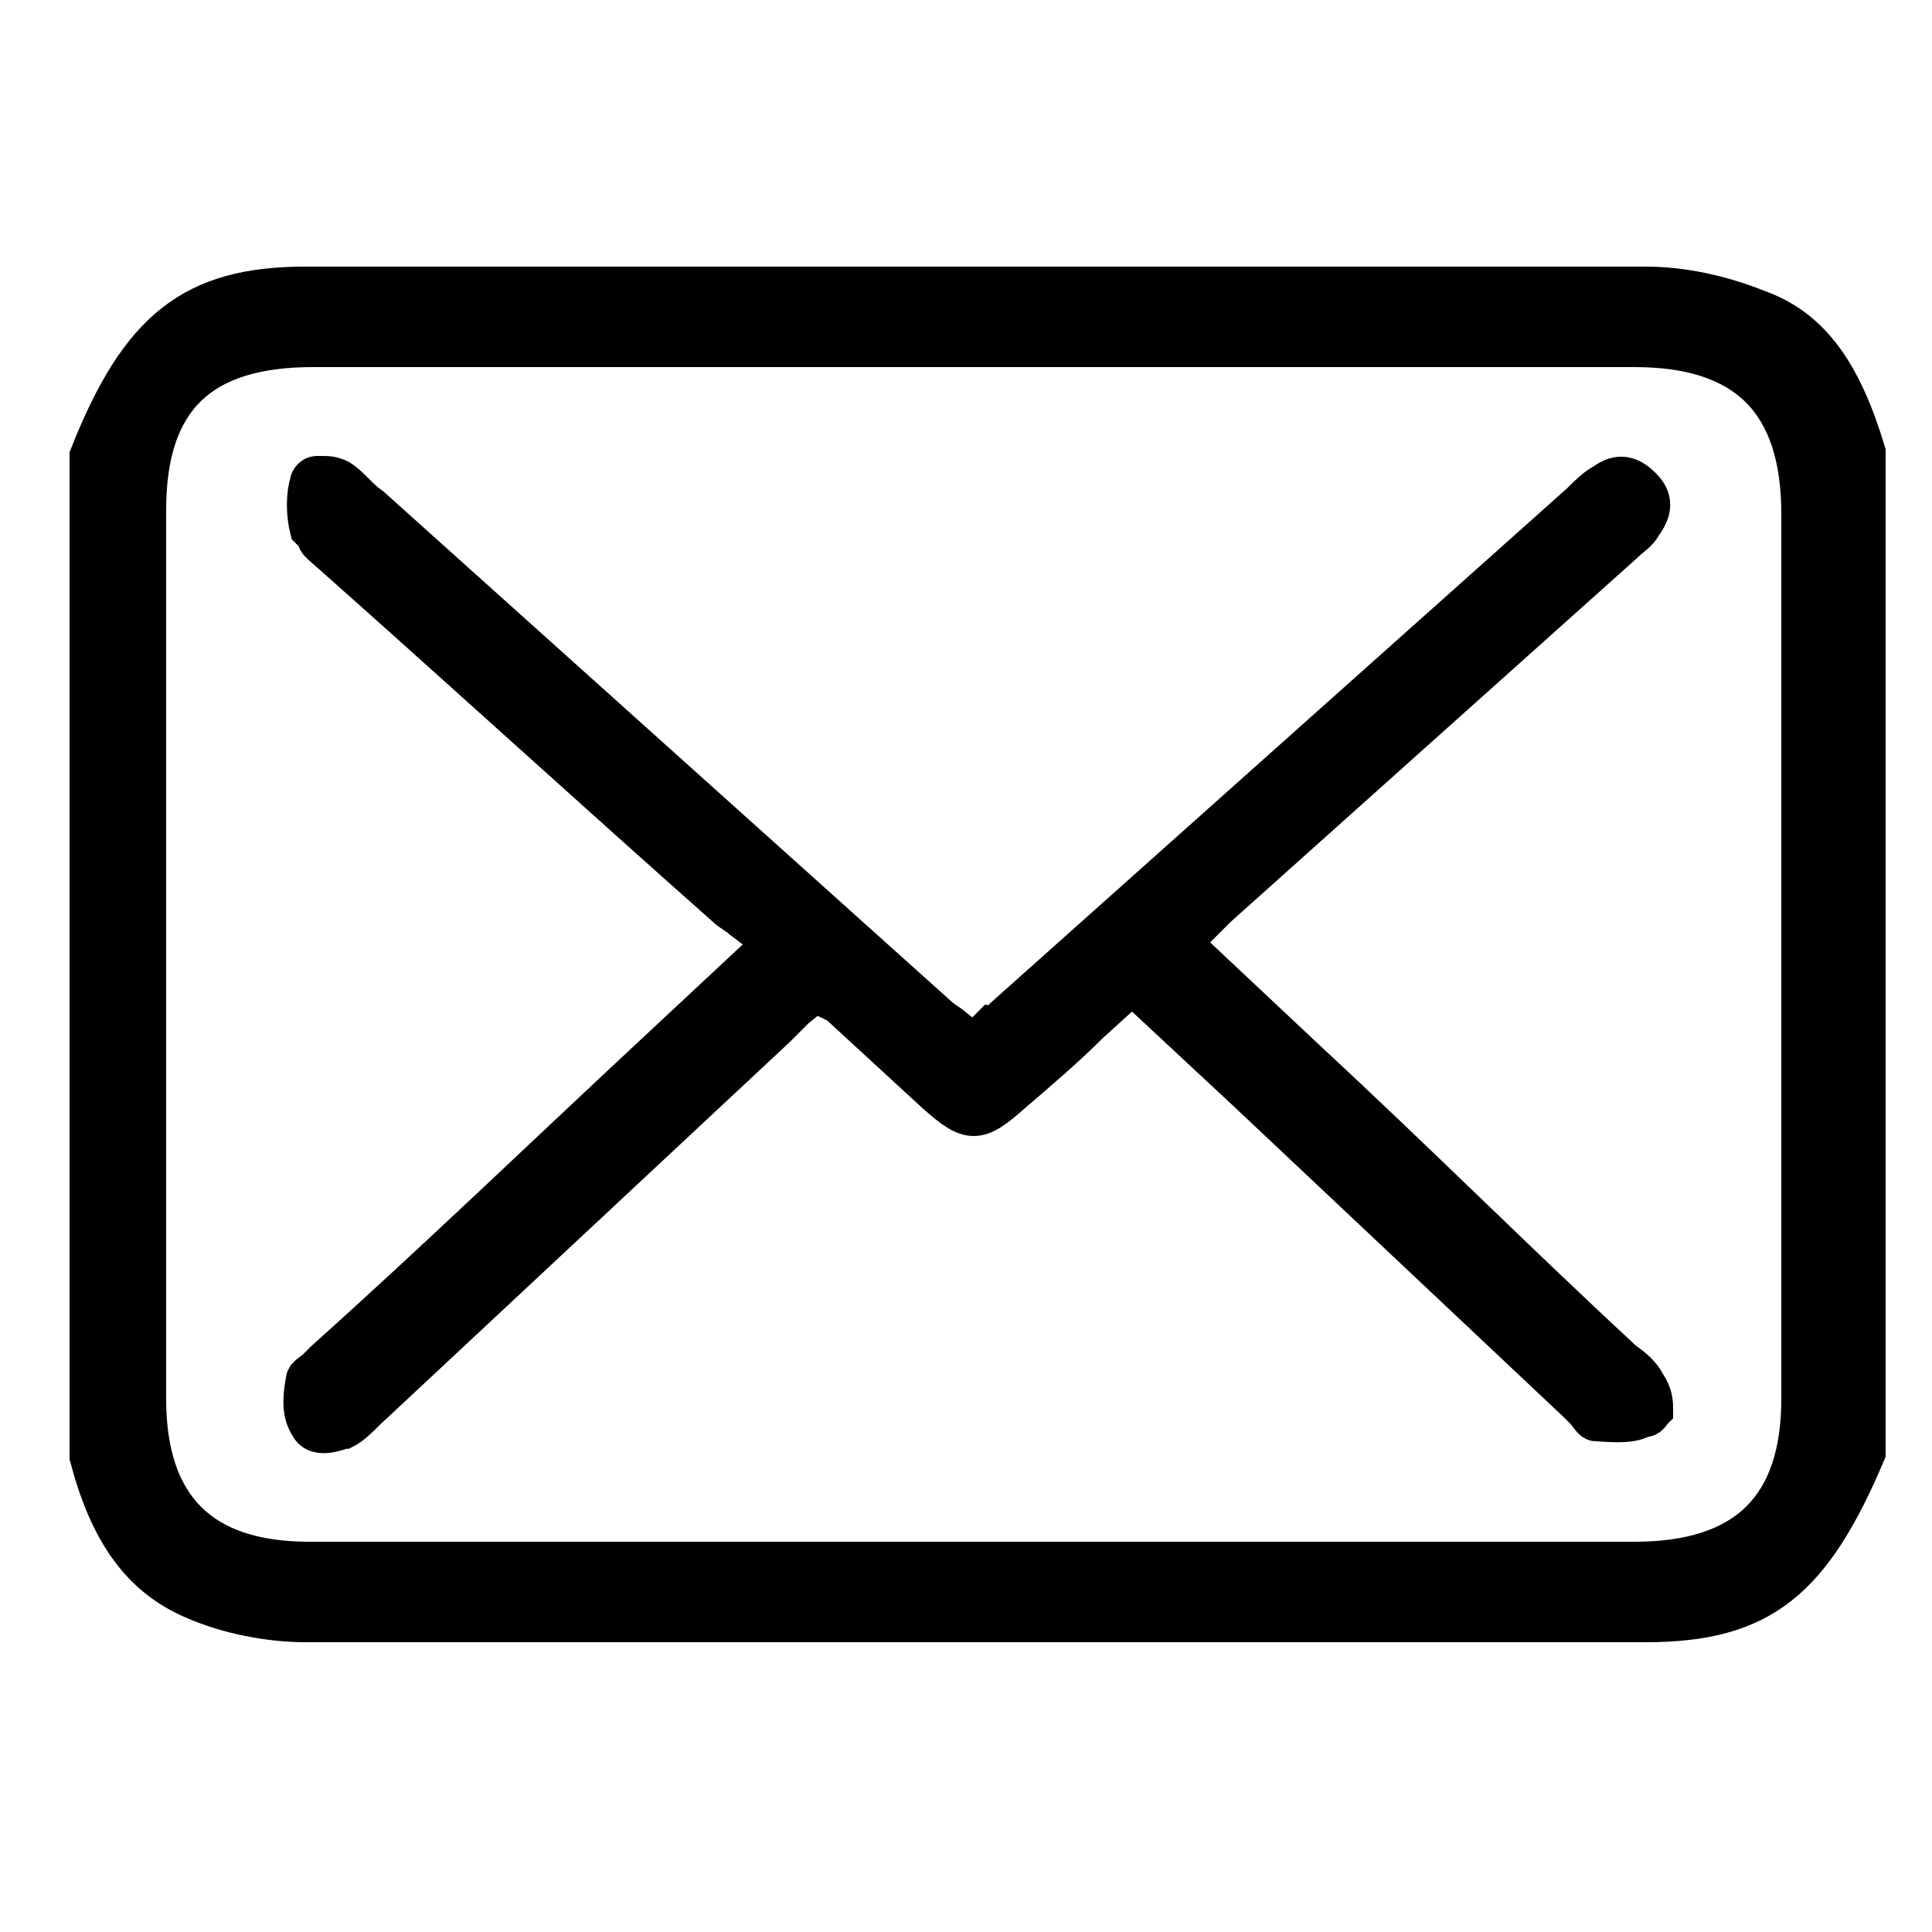 <?xml version="1.0" encoding="utf-8"?>
<!-- Generator: Adobe Illustrator 19.0.0, SVG Export Plug-In . SVG Version: 6.00 Build 0)  -->
<svg version="1.1" id="Layer_1" xmlns="http://www.w3.org/2000/svg" xmlns:xlink="http://www.w3.org/1999/xlink" x="0px" y="0px"
	 viewBox="0 0 50 50" style="enable-background:new 0 0 50 50;" xml:space="preserve">
<style type="text/css">
	.st0{stroke:#000000;stroke-miterlimit:10;}
</style>
<path id="XMLID_44_" class="st0" d="M5,41.4c0.9,0.4,2,0.6,2.9,0.6c11.7,0,23.5,0,34.7,0c3,0,4.3-1.1,5.7-4.4V11.7
	c-0.6-2-1.4-3.2-2.8-3.7c-1-0.4-2-0.6-2.9-0.6c-11.8,0-23.7,0-34.7,0c-2.9,0-4.3,1.1-5.6,4.4v25.9C2.8,39.6,3.6,40.8,5,41.4z
	 M3.8,13.2c0-2.9,1.4-4.2,4.3-4.2h34.2c2.9,0,4.3,1.4,4.3,4.3c0,7.6,0,15.3,0,22.9c0,2.8-1.4,4.2-4.3,4.2H20.2L8,40.4
	c-2.8,0-4.2-1.4-4.2-4.2C3.8,28.5,3.8,20.9,3.8,13.2z"/>
<path id="XMLID_32_" class="st0" d="M42.8,36.5c0-0.2,0-0.4-0.2-0.7c-0.1-0.2-0.3-0.4-0.6-0.6l-0.1-0.1c-2.7-2.5-5.3-5.1-8-7.6
	l-3.3-3.1l0.6-0.6c0.1-0.1,0.2-0.2,0.3-0.3L42,14.1c0.2-0.2,0.4-0.3,0.5-0.5c0.3-0.4,0.3-0.7,0-1c-0.3-0.3-0.6-0.4-1-0.1
	c-0.2,0.1-0.4,0.3-0.6,0.5L26,26.3c-0.1,0.1-0.2,0.2-0.3,0.2L25.2,27l-0.5-0.4c-0.1-0.1-0.3-0.2-0.4-0.3L9.6,13.1
	c-0.3-0.2-0.5-0.5-0.8-0.7c-0.2-0.1-0.3-0.1-0.5-0.1c-0.1,0-0.1,0-0.1,0c-0.1,0-0.2,0.1-0.2,0.2c-0.1,0.3-0.1,0.8,0,1.2
	c0,0,0.1,0.1,0.2,0.2C8.2,14,8.2,14,8.3,14.1c3.5,3.1,7,6.3,10.5,9.4c0.1,0.1,0.3,0.2,0.4,0.3l0.8,0.6l-3,2.8
	c-2.9,2.7-5.7,5.4-8.6,8c-0.1,0.1-0.1,0.1-0.2,0.2c-0.1,0.1-0.3,0.2-0.3,0.3c-0.1,0.5-0.1,0.9,0.1,1.2C8.2,37.3,8.8,37,8.9,37
	c0.2-0.1,0.4-0.3,0.6-0.5l10.6-9.9c0.2-0.2,0.3-0.3,0.5-0.5l0.5-0.4l0.4,0.2c0.1,0,0.2,0.1,0.2,0.1l2.5,2.3c0.9,0.8,1.1,0.8,2,0
	c0.7-0.6,1.4-1.2,2-1.8l1.1-1l2.9,2.7l8.6,8.1c0.1,0.1,0.1,0.1,0.2,0.2c0.1,0.1,0.2,0.3,0.3,0.3c0.2,0,0.9,0.1,1.2-0.1
	C42.7,36.7,42.7,36.6,42.8,36.5z"/>
</svg>
